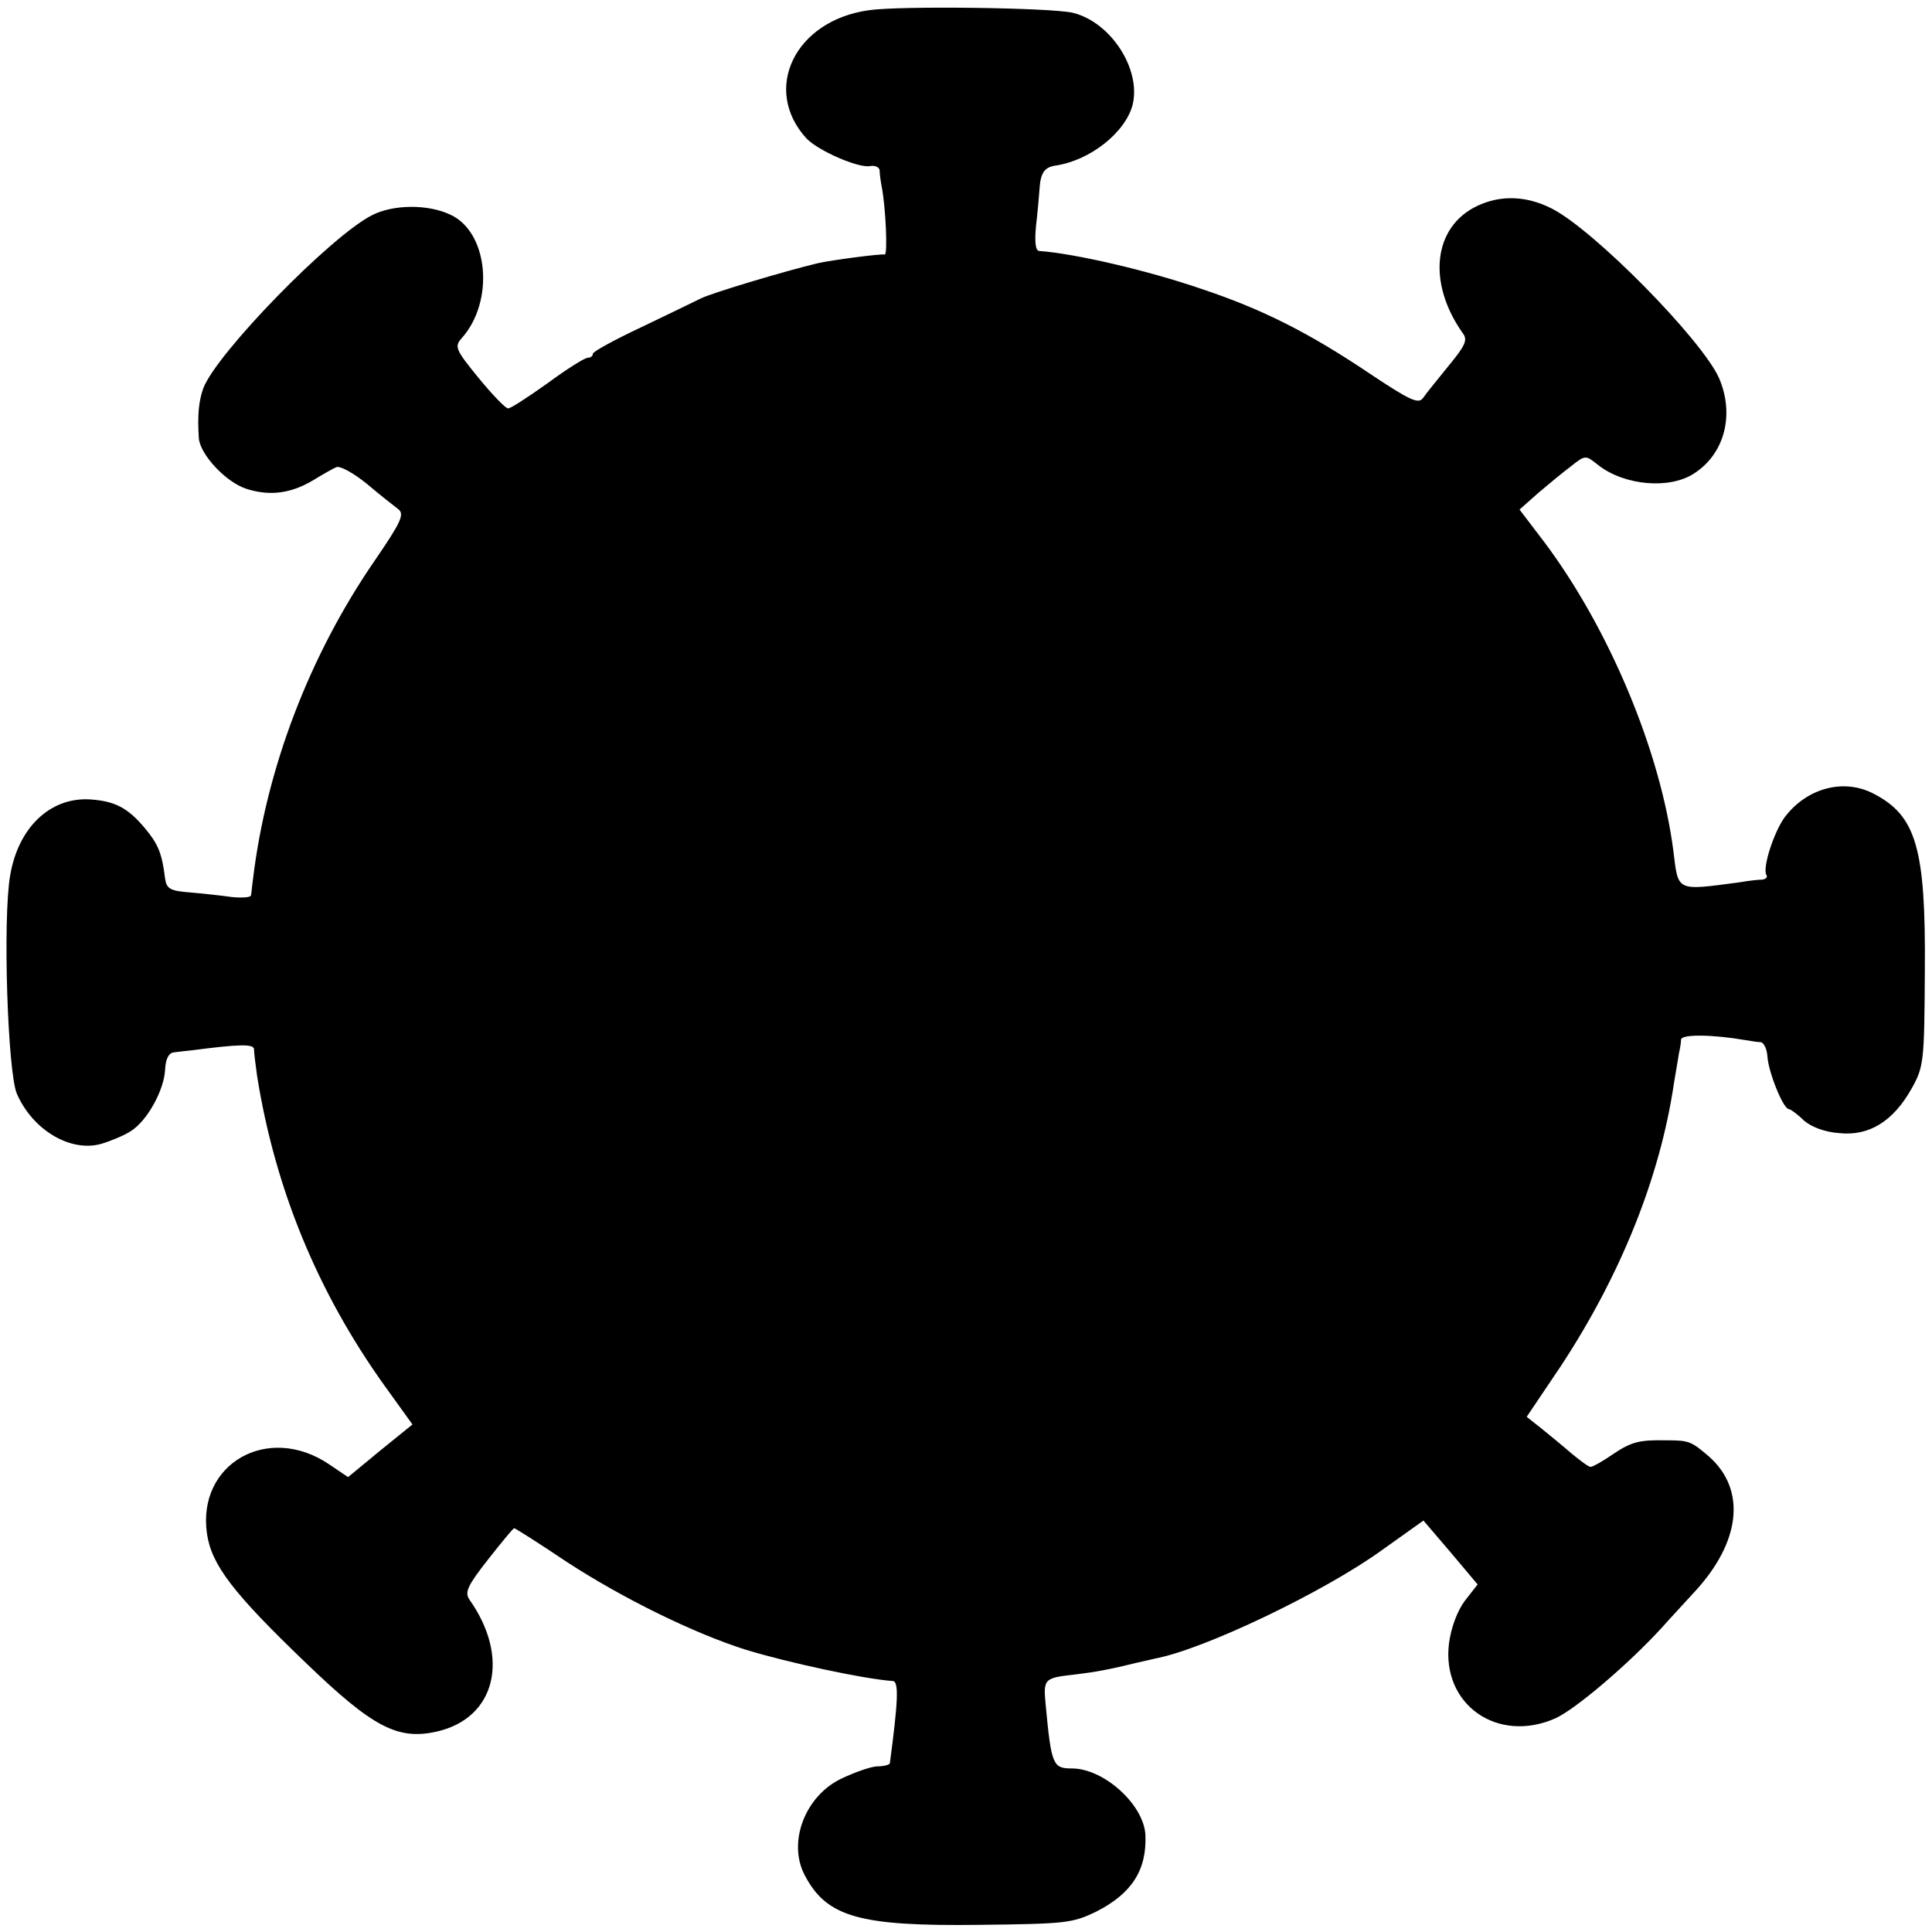 <?xml version="1.0" standalone="no"?>
<!DOCTYPE svg PUBLIC "-//W3C//DTD SVG 20010904//EN"
 "http://www.w3.org/TR/2001/REC-SVG-20010904/DTD/svg10.dtd">
<svg version="1.0" xmlns="http://www.w3.org/2000/svg"
 width="378pt" height="378pt" viewBox="0 0 378 378"
 preserveAspectRatio="xMidYMid meet">
<g transform="translate(0,378) scale(0.1,-0.1)"
fill="#000000" stroke="none">
<path d="M1700 3760 c-145 -20 -210 -155 -122 -251 23 -24 101 -58 124 -54 10
2 18 -2 19 -8 0 -7 2 -21 4 -32 8 -40 12 -134 6 -133 -6 2 -105 -11 -131 -17
-63 -15 -207 -58 -229 -69 -14 -7 -68 -33 -118 -57 -51 -24 -93 -47 -93 -51 0
-5 -5 -8 -10 -8 -6 0 -41 -22 -79 -50 -38 -27 -73 -50 -77 -49 -5 0 -31 27
-58 60 -45 55 -47 61 -33 77 65 72 53 208 -22 242 -44 21 -112 20 -153 -1 -81
-41 -303 -269 -330 -338 -9 -25 -12 -52 -9 -98 2 -32 54 -88 95 -100 45 -14
86 -8 128 17 18 11 39 23 46 26 7 3 33 -11 59 -32 26 -22 54 -44 62 -50 13
-10 6 -25 -46 -101 -128 -186 -212 -407 -238 -623 -2 -14 -3 -28 -4 -32 -1 -4
-18 -5 -38 -3 -21 3 -58 7 -82 9 -38 3 -45 7 -48 27 -6 50 -14 68 -39 98 -34
41 -60 54 -109 57 -77 4 -139 -55 -155 -148 -15 -85 -5 -386 13 -428 31 -71
105 -115 165 -98 20 6 46 17 58 25 32 20 65 80 67 120 1 21 7 33 17 34 8 1 24
3 35 4 92 12 122 13 122 2 0 -7 3 -30 6 -52 35 -220 118 -423 250 -607 l54
-75 -63 -51 -63 -52 -37 25 c-120 81 -259 1 -239 -136 9 -61 51 -116 195 -254
129 -124 178 -150 254 -133 116 26 145 145 64 259 -9 14 -3 27 37 78 26 33 49
61 51 61 2 0 48 -29 103 -66 109 -71 249 -140 351 -172 82 -25 230 -57 287
-61 12 -1 10 -41 -6 -161 -1 -3 -12 -6 -26 -6 -13 -1 -44 -12 -69 -24 -71 -34
-105 -124 -72 -188 43 -83 107 -101 343 -98 167 2 181 3 228 26 69 35 99 81
96 150 -3 59 -81 130 -144 130 -37 0 -40 7 -51 123 -5 53 -4 54 59 61 41 5 67
10 120 23 17 4 32 7 35 8 96 18 332 131 445 213 l80 57 53 -62 53 -63 -25 -32
c-15 -20 -27 -53 -31 -83 -15 -120 95 -197 208 -147 40 18 144 107 208 177 15
17 44 48 64 70 91 98 102 200 29 265 -35 30 -39 32 -84 32 -53 1 -68 -3 -104
-27 -20 -14 -40 -25 -44 -25 -4 0 -20 12 -37 26 -16 14 -43 36 -59 49 l-29 23
66 98 c118 179 195 371 222 554 4 25 9 52 10 60 2 8 4 20 4 26 1 11 62 10 126
-1 11 -2 25 -4 30 -4 6 -1 12 -13 13 -28 2 -31 31 -103 42 -103 3 0 17 -10 29
-22 15 -13 41 -23 70 -25 58 -6 105 23 141 87 24 43 25 52 26 230 2 241 -17
304 -100 347 -59 31 -132 11 -175 -47 -21 -30 -43 -98 -35 -112 3 -4 -1 -8 -8
-9 -7 0 -26 -2 -43 -5 -127 -17 -121 -19 -131 61 -25 195 -126 436 -253 605
l-48 63 36 32 c20 17 49 41 65 53 28 22 28 22 53 2 51 -40 140 -48 188 -16 60
39 79 116 48 187 -34 75 -244 289 -327 331 -49 25 -100 27 -146 5 -86 -41 -98
-150 -28 -249 10 -13 5 -24 -28 -64 -21 -26 -44 -54 -50 -63 -9 -12 -26 -4
-104 48 -119 80 -210 126 -330 166 -105 36 -247 69 -317 74 -7 1 -9 17 -6 49
3 26 6 59 7 74 2 30 10 41 31 44 68 10 137 65 151 119 17 70 -43 162 -117 180
-42 10 -338 14 -399 5z"/>
</g>
</svg>
